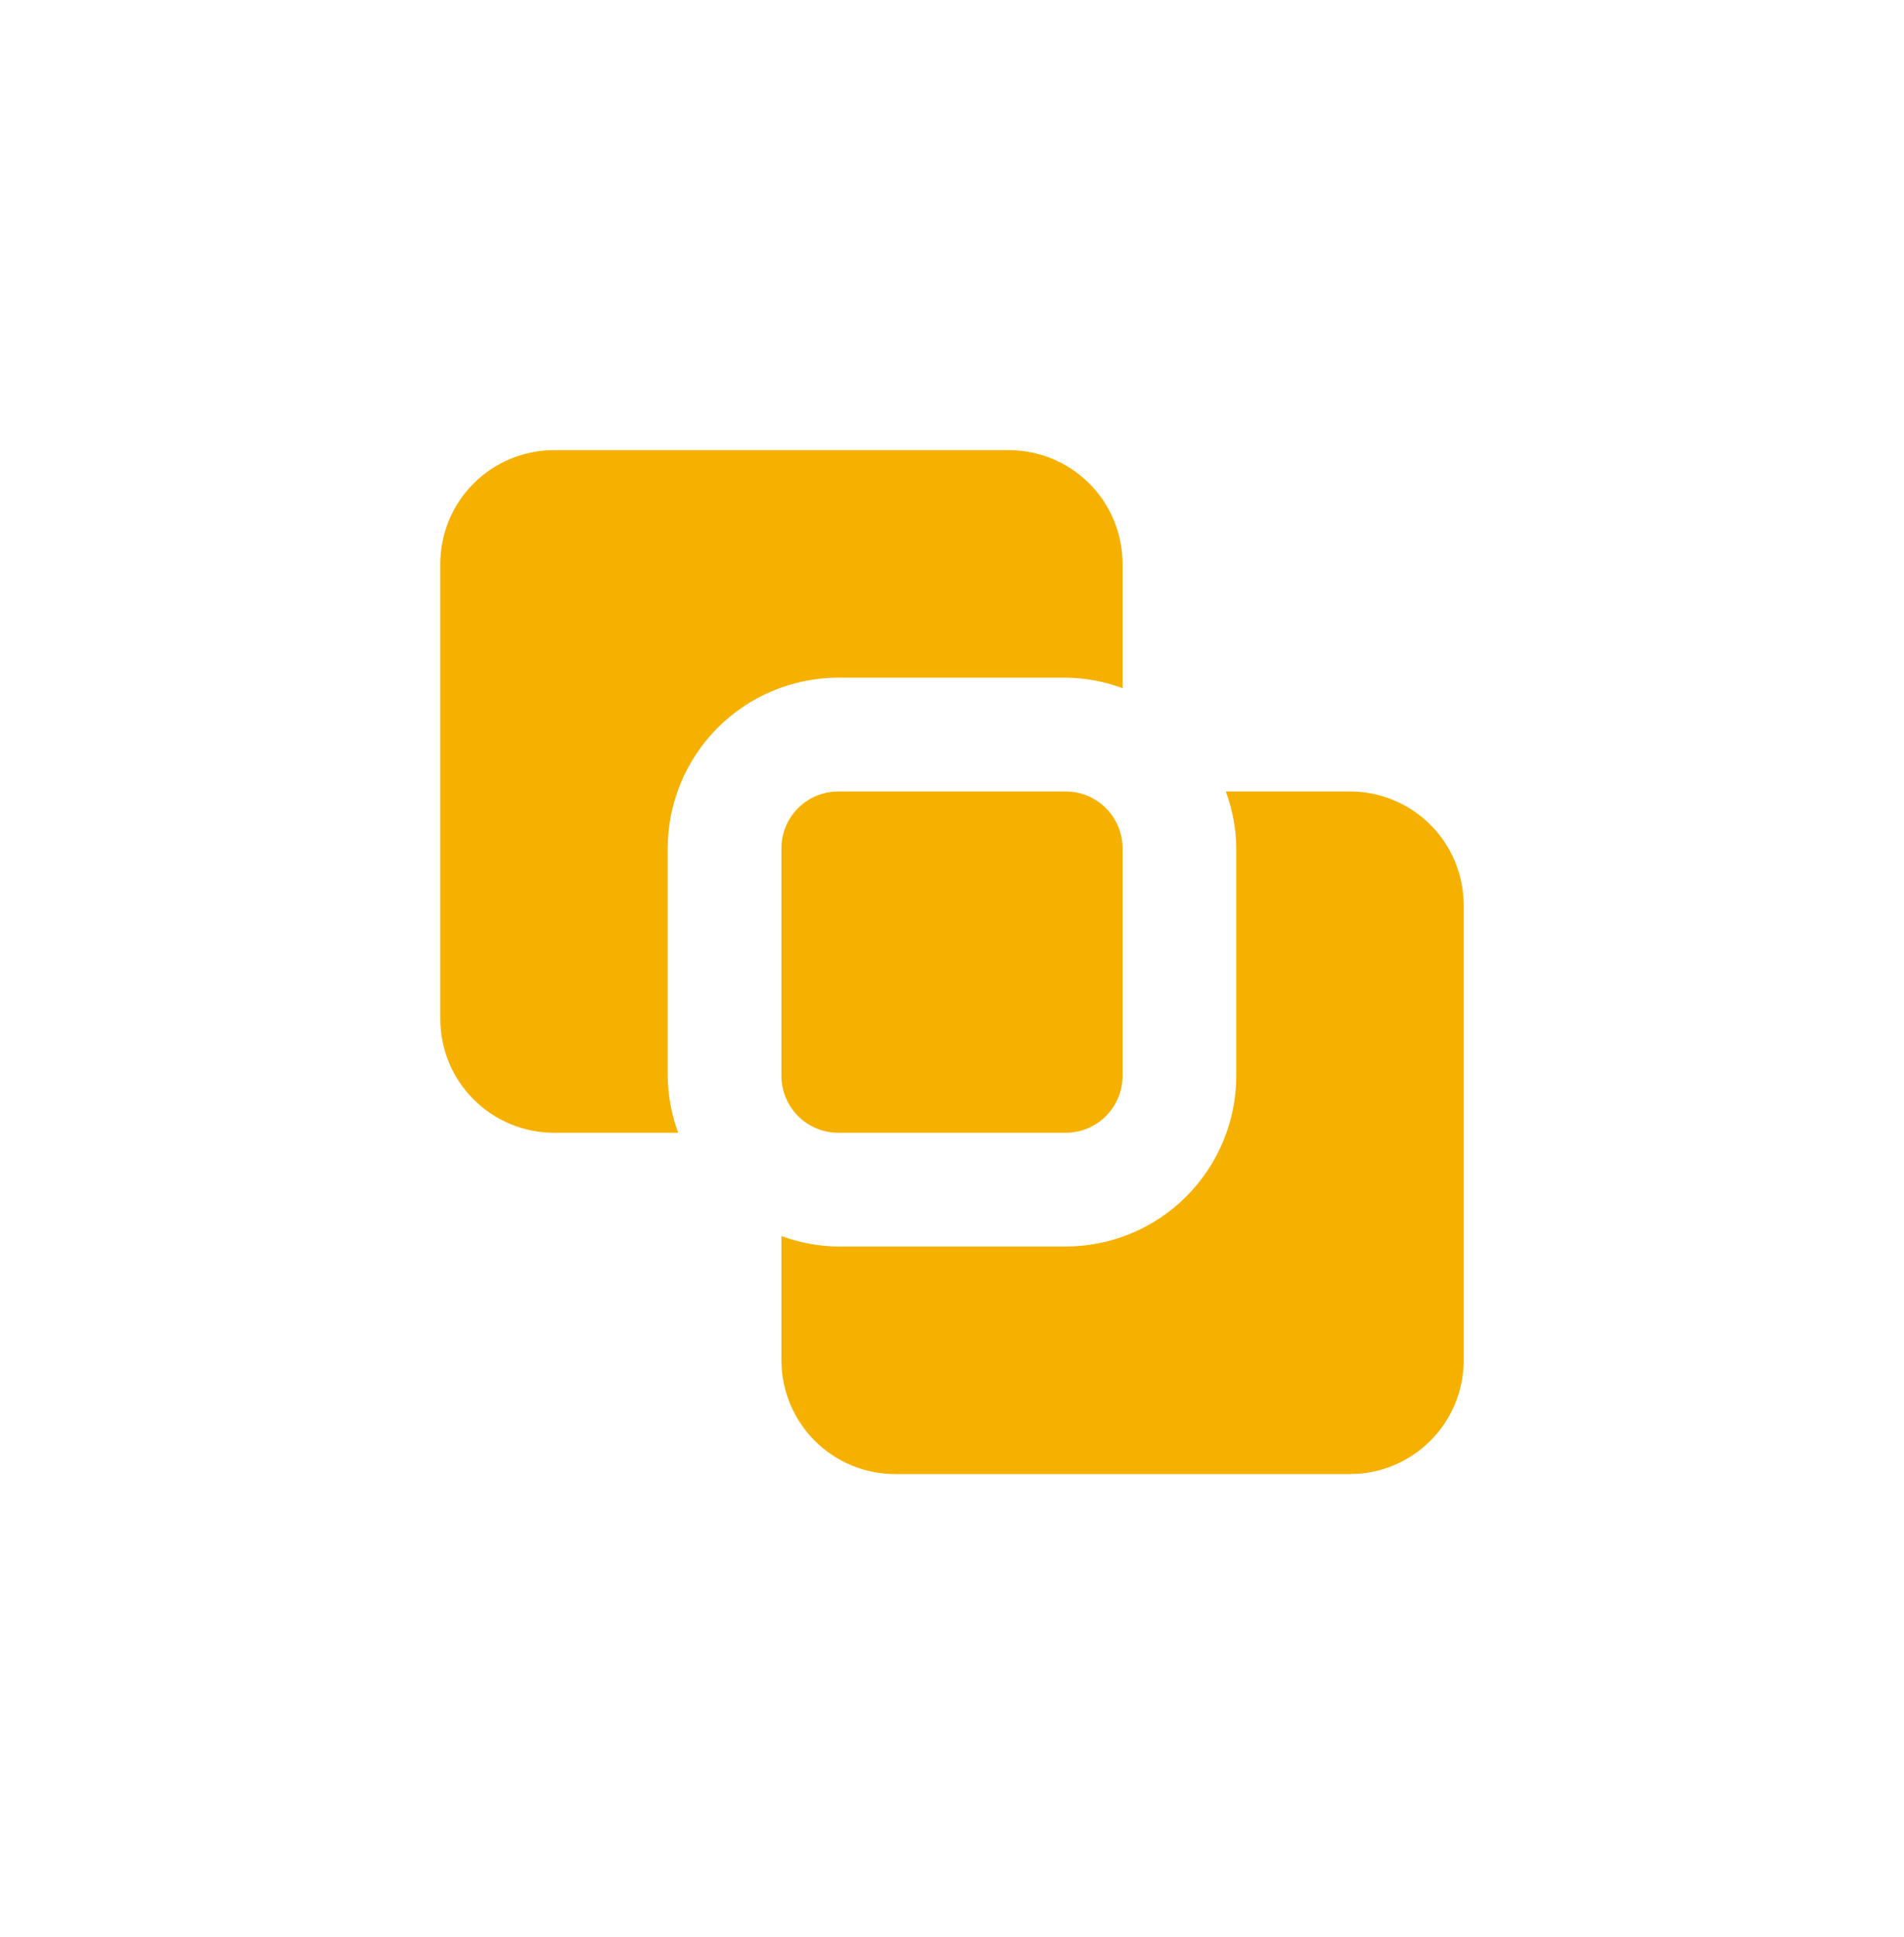 <svg width="60" height="61" viewBox="0 0 60 61" fill="none" xmlns="http://www.w3.org/2000/svg">
<path d="M26.417 35.678C25.942 35.678 25.486 35.489 25.15 35.153C24.814 34.817 24.625 34.361 24.625 33.886V26.719C24.625 26.244 24.814 25.788 25.15 25.453C25.486 25.116 25.942 24.928 26.417 24.928H33.583C34.059 24.928 34.514 25.116 34.85 25.453C35.186 25.788 35.375 26.244 35.375 26.719V33.886C35.375 34.361 35.186 34.817 34.85 35.153C34.514 35.489 34.059 35.678 33.583 35.678H26.417ZM46.125 28.511C46.125 27.561 45.748 26.649 45.075 25.977C44.404 25.305 43.492 24.928 42.542 24.928H38.628C38.841 25.502 38.952 26.108 38.958 26.719V33.886C38.957 35.311 38.39 36.677 37.382 37.685C36.375 38.693 35.008 39.26 33.583 39.261H26.417C25.805 39.255 25.199 39.143 24.625 38.931V42.844C24.625 43.795 25.003 44.706 25.674 45.378C26.346 46.05 27.258 46.428 28.208 46.428H42.542C43.492 46.428 44.404 46.05 45.075 45.378C45.748 44.706 46.125 43.795 46.125 42.844V28.511ZM17.458 14.178C16.508 14.178 15.597 14.555 14.925 15.227C14.252 15.899 13.875 16.811 13.875 17.761V32.094C13.875 33.045 14.252 33.956 14.925 34.628C15.597 35.3 16.508 35.678 17.458 35.678H21.372C21.16 35.104 21.048 34.498 21.042 33.886V26.719C21.043 25.294 21.61 23.928 22.618 22.92C23.625 21.913 24.992 21.346 26.417 21.344H33.583C34.195 21.35 34.801 21.462 35.375 21.675V17.761C35.375 16.811 34.998 15.899 34.325 15.227C33.654 14.555 32.742 14.178 31.792 14.178H17.458Z" fill="#F6B100"/>
</svg>
